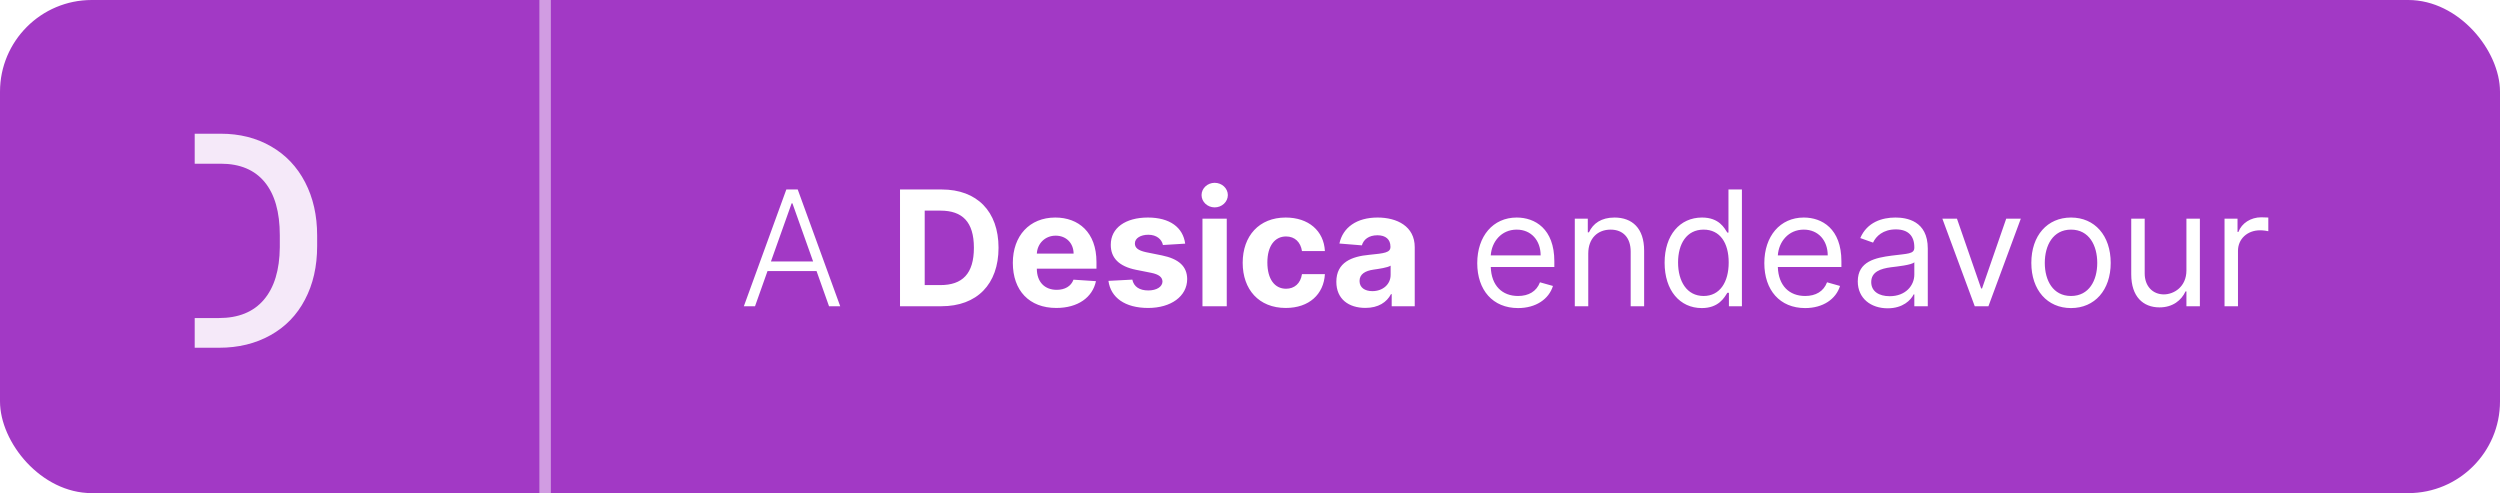 <svg width="218" height="43" viewBox="0 0 218 43" fill="none" xmlns="http://www.w3.org/2000/svg">
<rect width="218" height="43" rx="8" fill="#A239C5"/>
<path d="M47.534 0V43" stroke="white" stroke-opacity="0.5"/>
<g clip-path="url(#clip0)">
<path d="M16.978 30.323V11.66H19.247C20.896 11.66 22.357 12.027 23.63 12.762C24.912 13.497 25.903 14.54 26.604 15.89C27.305 17.24 27.655 18.787 27.655 20.53V21.465C27.655 23.234 27.3 24.79 26.591 26.131C25.89 27.473 24.886 28.507 23.579 29.233C22.28 29.959 20.789 30.323 19.105 30.323H16.978ZM16.978 14.275V27.733H19.093C20.793 27.733 22.096 27.203 23.002 26.144C23.916 25.076 24.382 23.546 24.399 21.555V20.517C24.399 18.492 23.959 16.945 23.079 15.877C22.199 14.809 20.921 14.275 19.247 14.275H16.978Z" fill="url(#paint0_linear)" fill-opacity="0.89"/>
<g filter="url(#filter0_d)">
<path d="M19.098 11.66H16.86C16.584 11.66 16.36 11.884 16.36 12.16V29.827C16.36 30.103 16.584 30.327 16.86 30.327H19.098C19.374 30.327 19.598 30.103 19.598 29.827V12.16C19.598 11.884 19.374 11.66 19.098 11.66Z" fill="white"/>
</g>
</g>
<path d="M65.838 26.704L66.927 23.637H71.203L72.291 26.704H73.266L69.562 16.523H68.568L64.864 26.704H65.838ZM67.225 22.802L69.03 17.731H69.1L70.904 22.802H67.225ZM82.091 26.704C85.193 26.704 87.072 24.785 87.072 21.604C87.072 18.432 85.193 16.523 82.12 16.523H78.481V26.704H82.091ZM80.634 24.86V18.367H82.006C83.915 18.367 84.924 19.342 84.924 21.604C84.924 23.876 83.915 24.86 82.001 24.86H80.634ZM92.107 26.854C93.996 26.854 95.269 25.934 95.567 24.517L93.608 24.388C93.395 24.97 92.848 25.273 92.142 25.273C91.083 25.273 90.412 24.572 90.412 23.433V23.428H95.612V22.847C95.612 20.251 94.041 18.969 92.022 18.969C89.775 18.969 88.319 20.565 88.319 22.921C88.319 25.342 89.755 26.854 92.107 26.854ZM90.412 22.116C90.456 21.246 91.118 20.55 92.057 20.55C92.977 20.55 93.613 21.206 93.618 22.116H90.412ZM103.348 21.246C103.159 19.839 102.025 18.969 100.096 18.969C98.142 18.969 96.855 19.874 96.86 21.345C96.855 22.489 97.576 23.229 99.067 23.528L100.39 23.791C101.056 23.925 101.359 24.169 101.369 24.552C101.359 25.004 100.867 25.327 100.126 25.327C99.371 25.327 98.868 25.004 98.739 24.383L96.656 24.492C96.855 25.954 98.098 26.854 100.121 26.854C102.1 26.854 103.517 25.845 103.522 24.338C103.517 23.234 102.796 22.573 101.314 22.27L99.932 21.991C99.221 21.837 98.958 21.594 98.963 21.226C98.958 20.768 99.475 20.47 100.131 20.47C100.867 20.47 101.304 20.873 101.409 21.365L103.348 21.246ZM104.855 26.704H106.973V19.068H104.855V26.704ZM105.919 18.084C106.551 18.084 107.068 17.602 107.068 17.01C107.068 16.423 106.551 15.941 105.919 15.941C105.293 15.941 104.776 16.423 104.776 17.01C104.776 17.602 105.293 18.084 105.919 18.084ZM112.12 26.854C114.154 26.854 115.431 25.66 115.531 23.905H113.532C113.408 24.721 112.871 25.178 112.145 25.178C111.156 25.178 110.514 24.348 110.514 22.886C110.514 21.445 111.161 20.619 112.145 20.619C112.921 20.619 113.418 21.131 113.532 21.892H115.531C115.441 20.127 114.104 18.969 112.11 18.969C109.793 18.969 108.362 20.575 108.362 22.916C108.362 25.238 109.769 26.854 112.12 26.854ZM119.064 26.849C120.193 26.849 120.924 26.357 121.296 25.646H121.356V26.704H123.365V21.554C123.365 19.734 121.823 18.969 120.123 18.969C118.294 18.969 117.09 19.844 116.797 21.236L118.756 21.395C118.9 20.888 119.353 20.515 120.113 20.515C120.834 20.515 121.247 20.878 121.247 21.504V21.534C121.247 22.026 120.725 22.091 119.397 22.22C117.886 22.359 116.529 22.866 116.529 24.572C116.529 26.083 117.608 26.849 119.064 26.849ZM119.671 25.387C119.019 25.387 118.552 25.084 118.552 24.502C118.552 23.905 119.044 23.612 119.79 23.508C120.252 23.443 121.008 23.334 121.262 23.165V23.975C121.262 24.776 120.6 25.387 119.671 25.387ZM132.376 26.864C133.927 26.864 135.06 26.088 135.418 24.935L134.285 24.616C133.986 25.412 133.295 25.81 132.376 25.81C130.999 25.81 130.049 24.92 129.994 23.284H135.538V22.787C135.538 19.943 133.847 18.969 132.256 18.969C130.188 18.969 128.816 20.599 128.816 22.946C128.816 25.293 130.168 26.864 132.376 26.864ZM129.994 22.27C130.074 21.082 130.914 20.023 132.256 20.023C133.529 20.023 134.344 20.977 134.344 22.27H129.994ZM138.496 22.111C138.496 20.778 139.321 20.023 140.445 20.023C141.533 20.023 142.195 20.734 142.195 21.932V26.704H143.368V21.852C143.368 19.903 142.329 18.969 140.783 18.969C139.629 18.969 138.913 19.486 138.555 20.261H138.456V19.068H137.322V26.704H138.496V22.111ZM148.395 26.864C149.867 26.864 150.364 25.949 150.623 25.531H150.762V26.704H151.895V16.523H150.722V20.281H150.623C150.364 19.884 149.907 18.969 148.415 18.969C146.486 18.969 145.154 20.5 145.154 22.906C145.154 25.332 146.486 26.864 148.395 26.864ZM148.554 25.81C147.083 25.81 146.327 24.517 146.327 22.886C146.327 21.276 147.063 20.023 148.554 20.023C149.986 20.023 150.742 21.176 150.742 22.886C150.742 24.616 149.966 25.81 148.554 25.81ZM157.409 26.864C158.96 26.864 160.094 26.088 160.451 24.935L159.318 24.616C159.02 25.412 158.329 25.81 157.409 25.81C156.032 25.81 155.082 24.92 155.027 23.284H160.571V22.787C160.571 19.943 158.88 18.969 157.29 18.969C155.221 18.969 153.849 20.599 153.849 22.946C153.849 25.293 155.201 26.864 157.409 26.864ZM155.027 22.27C155.107 21.082 155.947 20.023 157.29 20.023C158.562 20.023 159.378 20.977 159.378 22.27H155.027ZM164.603 26.884C165.935 26.884 166.631 26.168 166.87 25.671H166.929V26.704H168.103V21.673C168.103 19.247 166.253 18.969 165.279 18.969C164.125 18.969 162.813 19.366 162.216 20.759L163.33 21.156C163.589 20.599 164.2 20.003 165.319 20.003C166.397 20.003 166.929 20.575 166.929 21.554V21.594C166.929 22.16 166.353 22.111 164.961 22.29C163.544 22.474 161.998 22.787 161.998 24.537C161.998 26.028 163.151 26.884 164.603 26.884ZM164.782 25.829C163.847 25.829 163.171 25.412 163.171 24.597C163.171 23.702 163.986 23.423 164.901 23.304C165.398 23.244 166.731 23.105 166.929 22.866V23.94C166.929 24.895 166.174 25.829 164.782 25.829ZM176.215 19.068H174.942L172.834 25.153H172.755L170.647 19.068H169.374L172.198 26.704H173.391L176.215 19.068ZM180.593 26.864C182.661 26.864 184.053 25.293 184.053 22.926C184.053 20.54 182.661 18.969 180.593 18.969C178.524 18.969 177.132 20.54 177.132 22.926C177.132 25.293 178.524 26.864 180.593 26.864ZM180.593 25.81C179.022 25.81 178.306 24.457 178.306 22.926C178.306 21.395 179.022 20.023 180.593 20.023C182.164 20.023 182.88 21.395 182.88 22.926C182.88 24.457 182.164 25.81 180.593 25.81ZM190.656 23.582C190.656 25.014 189.563 25.671 188.688 25.671C187.713 25.671 187.017 24.954 187.017 23.841V19.068H185.844V23.921C185.844 25.869 186.878 26.804 188.31 26.804C189.463 26.804 190.219 26.188 190.577 25.412H190.656V26.704H191.83V19.068H190.656V23.582ZM193.979 26.704H195.152V21.872C195.152 20.838 195.967 20.082 197.081 20.082C197.394 20.082 197.717 20.142 197.797 20.162V18.969C197.663 18.959 197.354 18.949 197.18 18.949C196.266 18.949 195.47 19.466 195.192 20.222H195.112V19.068H193.979V26.704Z" fill="white"/>
<defs>
<filter id="filter0_d" x="-1.64" y="-78.34" width="183.238" height="198.667" filterUnits="userSpaceOnUse" color-interpolation-filters="sRGB">
<feFlood flood-opacity="0" result="BackgroundImageFix"/>
<feColorMatrix in="SourceAlpha" type="matrix" values="0 0 0 0 0 0 0 0 0 0 0 0 0 0 0 0 0 0 127 0"/>
<feOffset dx="72"/>
<feGaussianBlur stdDeviation="45"/>
<feColorMatrix type="matrix" values="0 0 0 0 0 0 0 0 0 0 0 0 0 0 0 0 0 0 0.06 0"/>
<feBlend mode="normal" in2="BackgroundImageFix" result="effect1_dropShadow"/>
<feBlend mode="normal" in="SourceGraphic" in2="effect1_dropShadow" result="shape"/>
</filter>
<linearGradient id="paint0_linear" x1="20.695" y1="11.66" x2="20.695" y2="30.323" gradientUnits="userSpaceOnUse">
<stop stop-color="white"/>
<stop offset="1" stop-color="white"/>
</linearGradient>
<clipPath id="clip0">
<rect width="20" height="20" fill="white" transform="translate(12 11)"/>
</clipPath>
</defs>
</svg>
